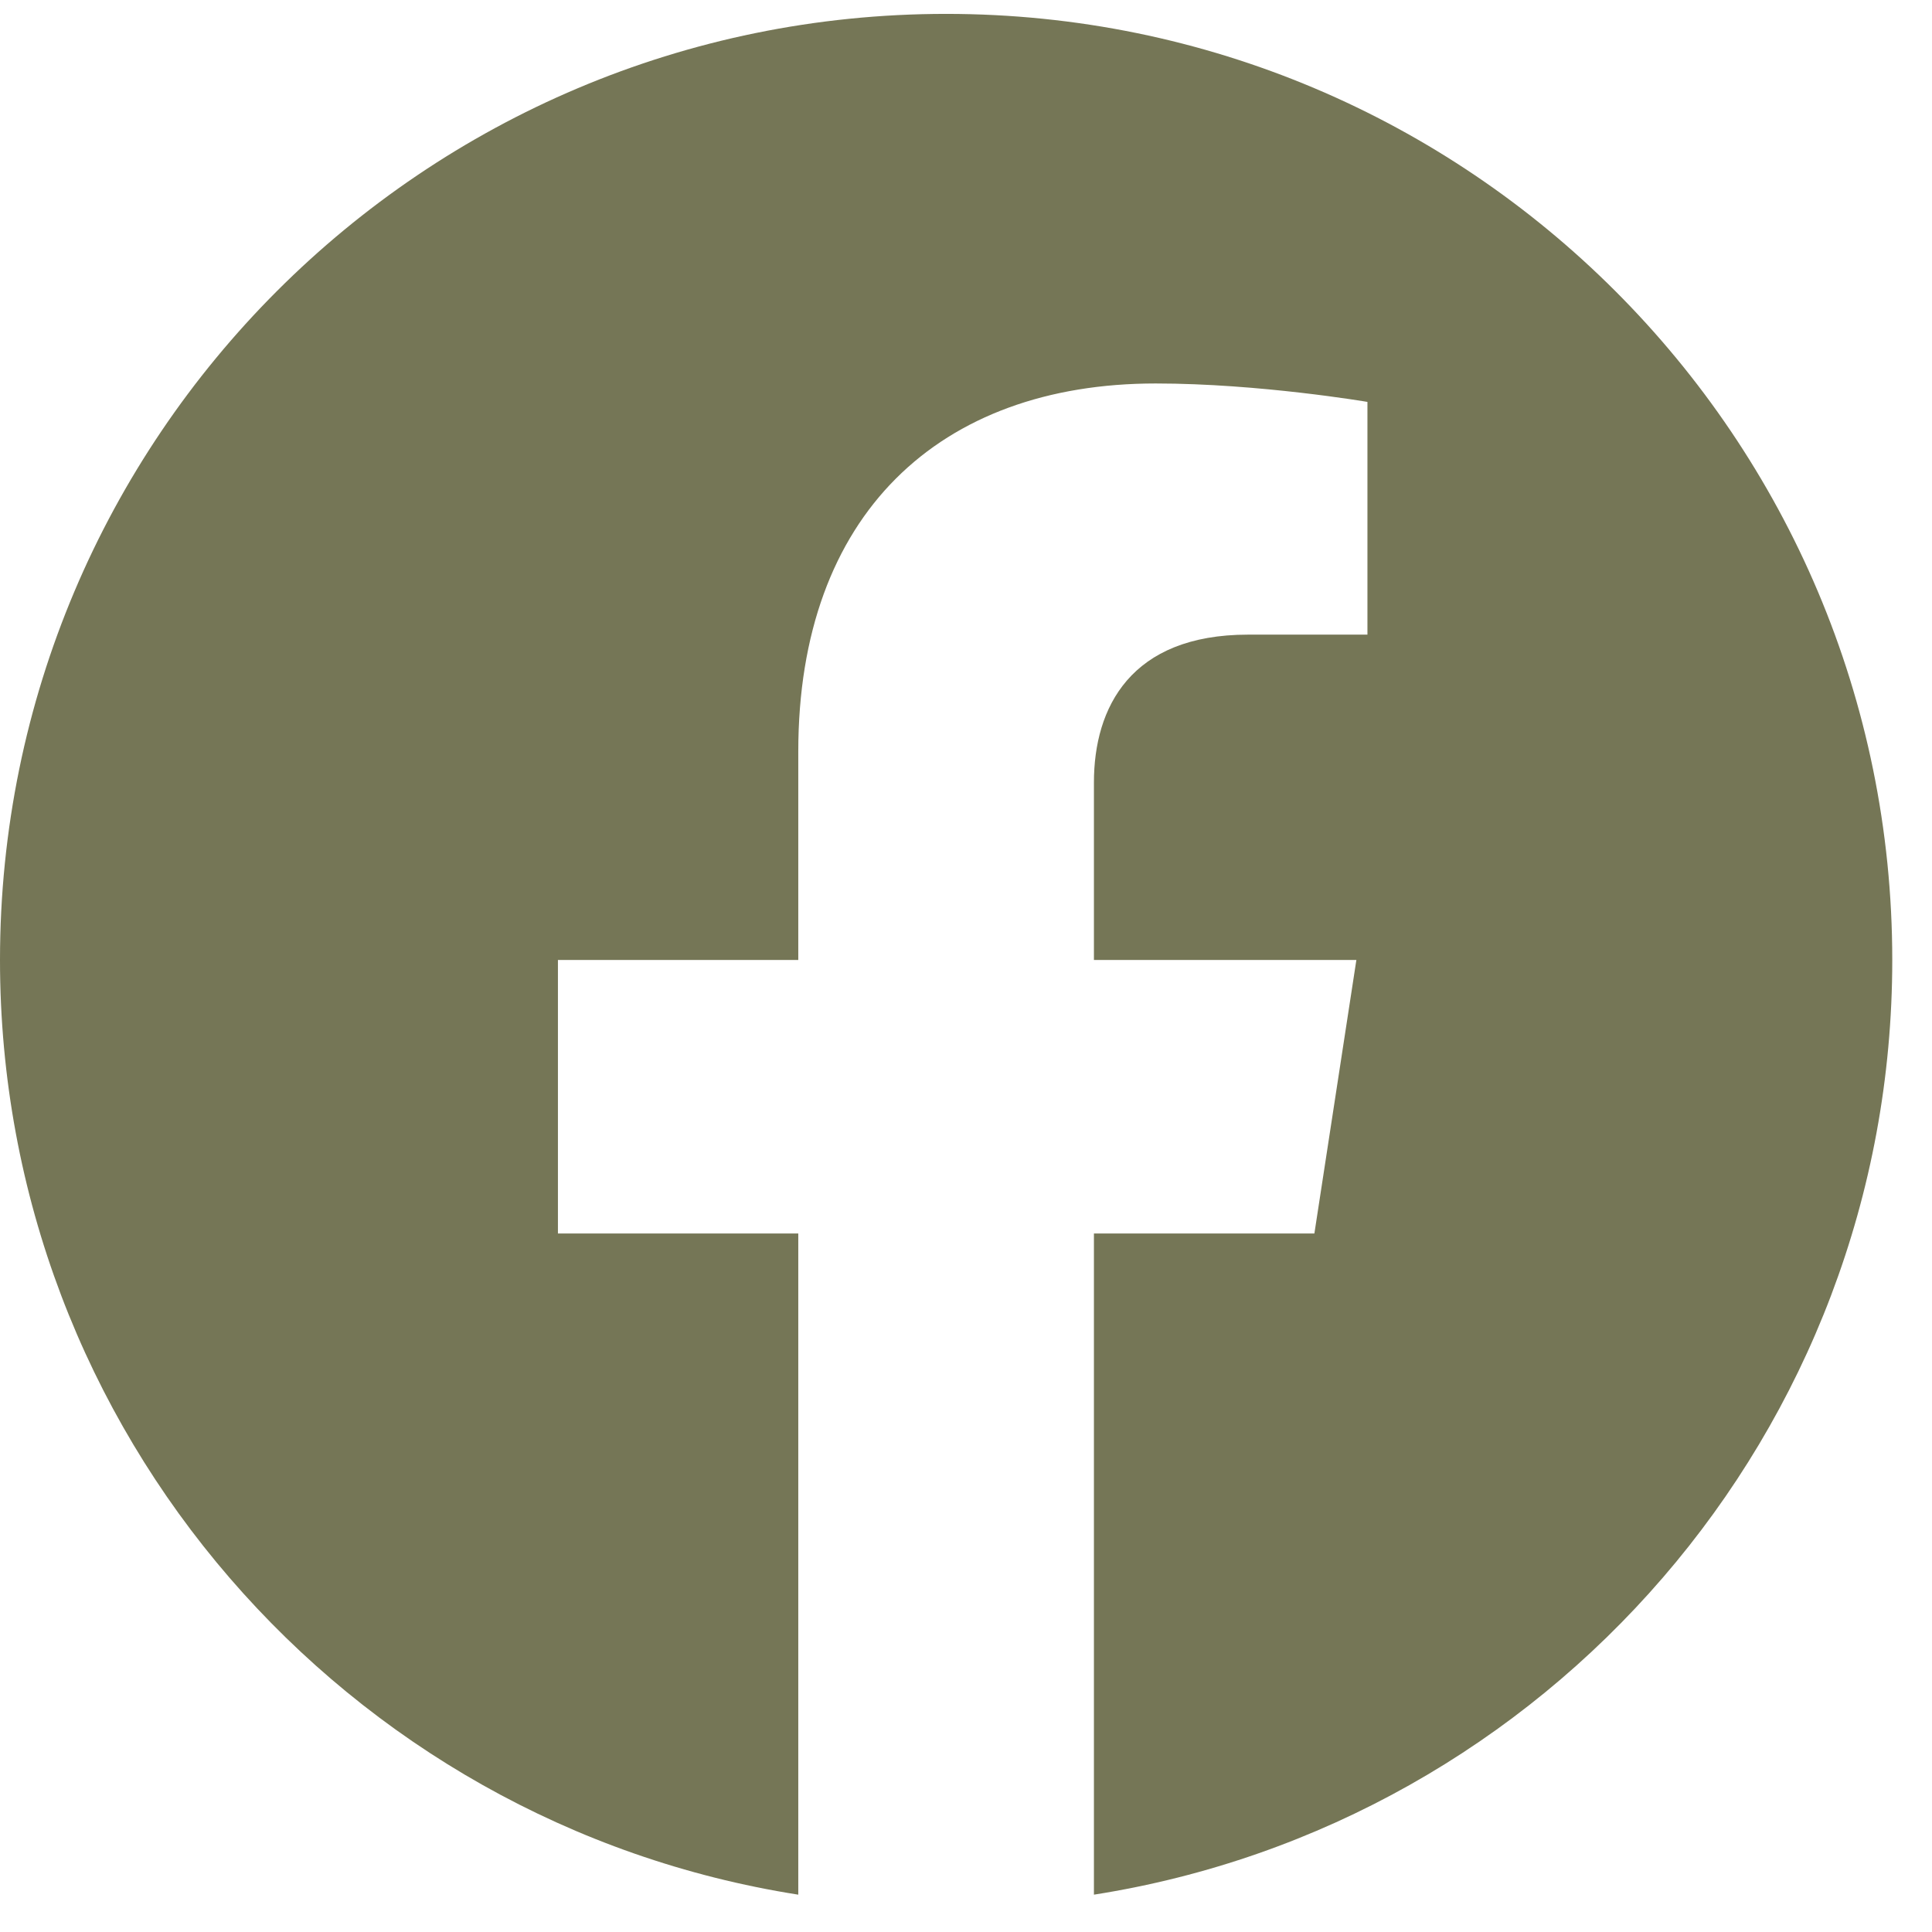 <svg width="37" height="37" viewBox="0 0 37 37" fill="none" xmlns="http://www.w3.org/2000/svg">
<path d="M36.239 18.385C36.239 8.375 28.129 0.266 18.119 0.266C8.11 0.266 0 8.375 0 18.385C0 27.428 6.626 34.925 15.288 36.285V23.623H10.685V18.385H15.288V14.393C15.288 9.852 17.991 7.344 22.132 7.344C24.115 7.344 26.188 7.697 26.188 7.697V12.154H23.903C21.652 12.154 20.95 13.551 20.95 14.984V18.385H25.976L25.172 23.623H20.95V36.285C29.613 34.925 36.239 27.428 36.239 18.385Z" fill="#757656"/>
</svg>
